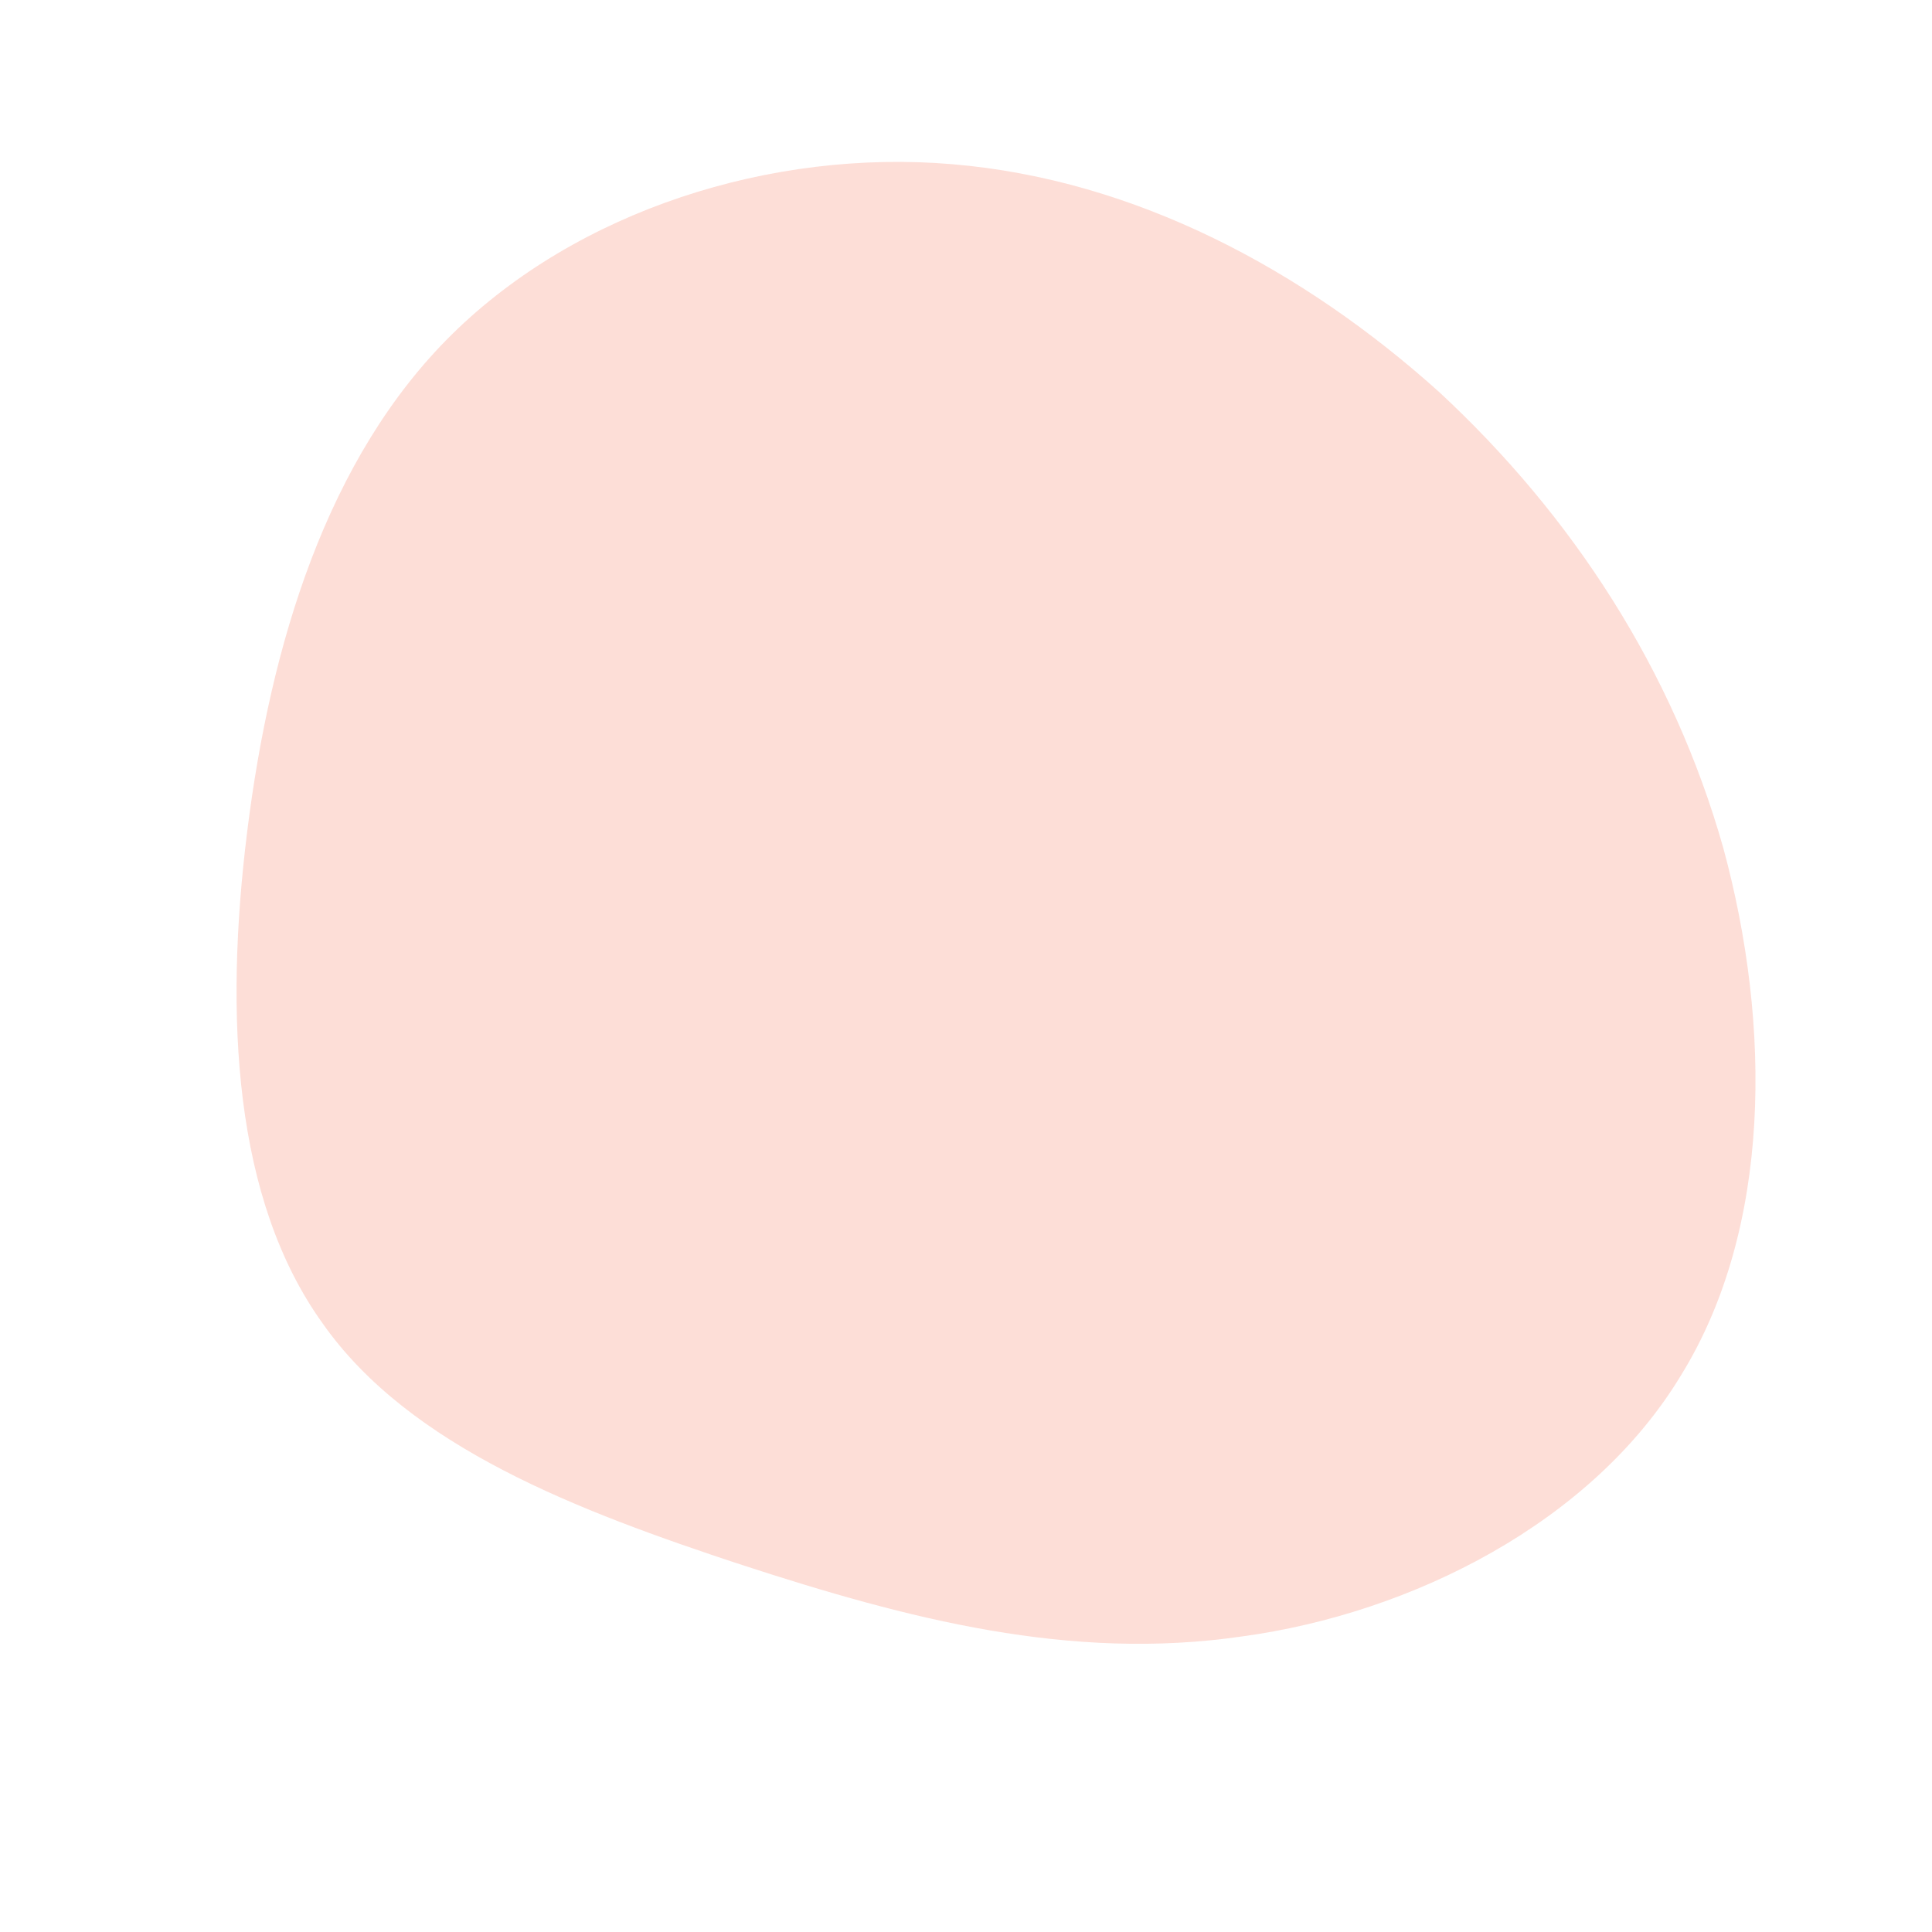 <!--?xml version="1.0" standalone="no"?-->
              <svg id="sw-js-blob-svg" viewBox="0 0 100 100" xmlns="http://www.w3.org/2000/svg" version="1.1">
                    <defs> 
                        <linearGradient id="sw-gradient" x1="0" x2="1" y1="1" y2="0">
                            <stop id="stop1" stop-color="rgba(246, 90, 56, 0.2)" offset="0%"></stop>
                            <stop id="stop2" stop-color="rgba(251, 168, 31, 1)" offset="100%"></stop>
                        </linearGradient>
                    </defs>
                <path fill="rgba(246, 90, 56, 0.2)" d="M24.5,-29.7C31.4,-23.3,36.6,-15.3,39.2,-6.1C41.7,3.1,41.7,13.6,37,21.2C32.4,28.8,23.1,33.5,14.3,34.7C5.4,36,-3,33.8,-11.6,31C-20.1,28.2,-28.8,24.9,-33.3,18.5C-37.9,12.1,-38.4,2.6,-37.2,-7C-36,-16.6,-33.1,-26.3,-26.6,-32.7C-20.1,-39.1,-10.1,-42.3,-0.7,-41.5C8.8,-40.7,17.5,-36,24.5,-29.7Z" width="100%" height="100%" transform="translate(50 50)" stroke-width="0" style="transition: 0.3s;"></path>
              </svg>